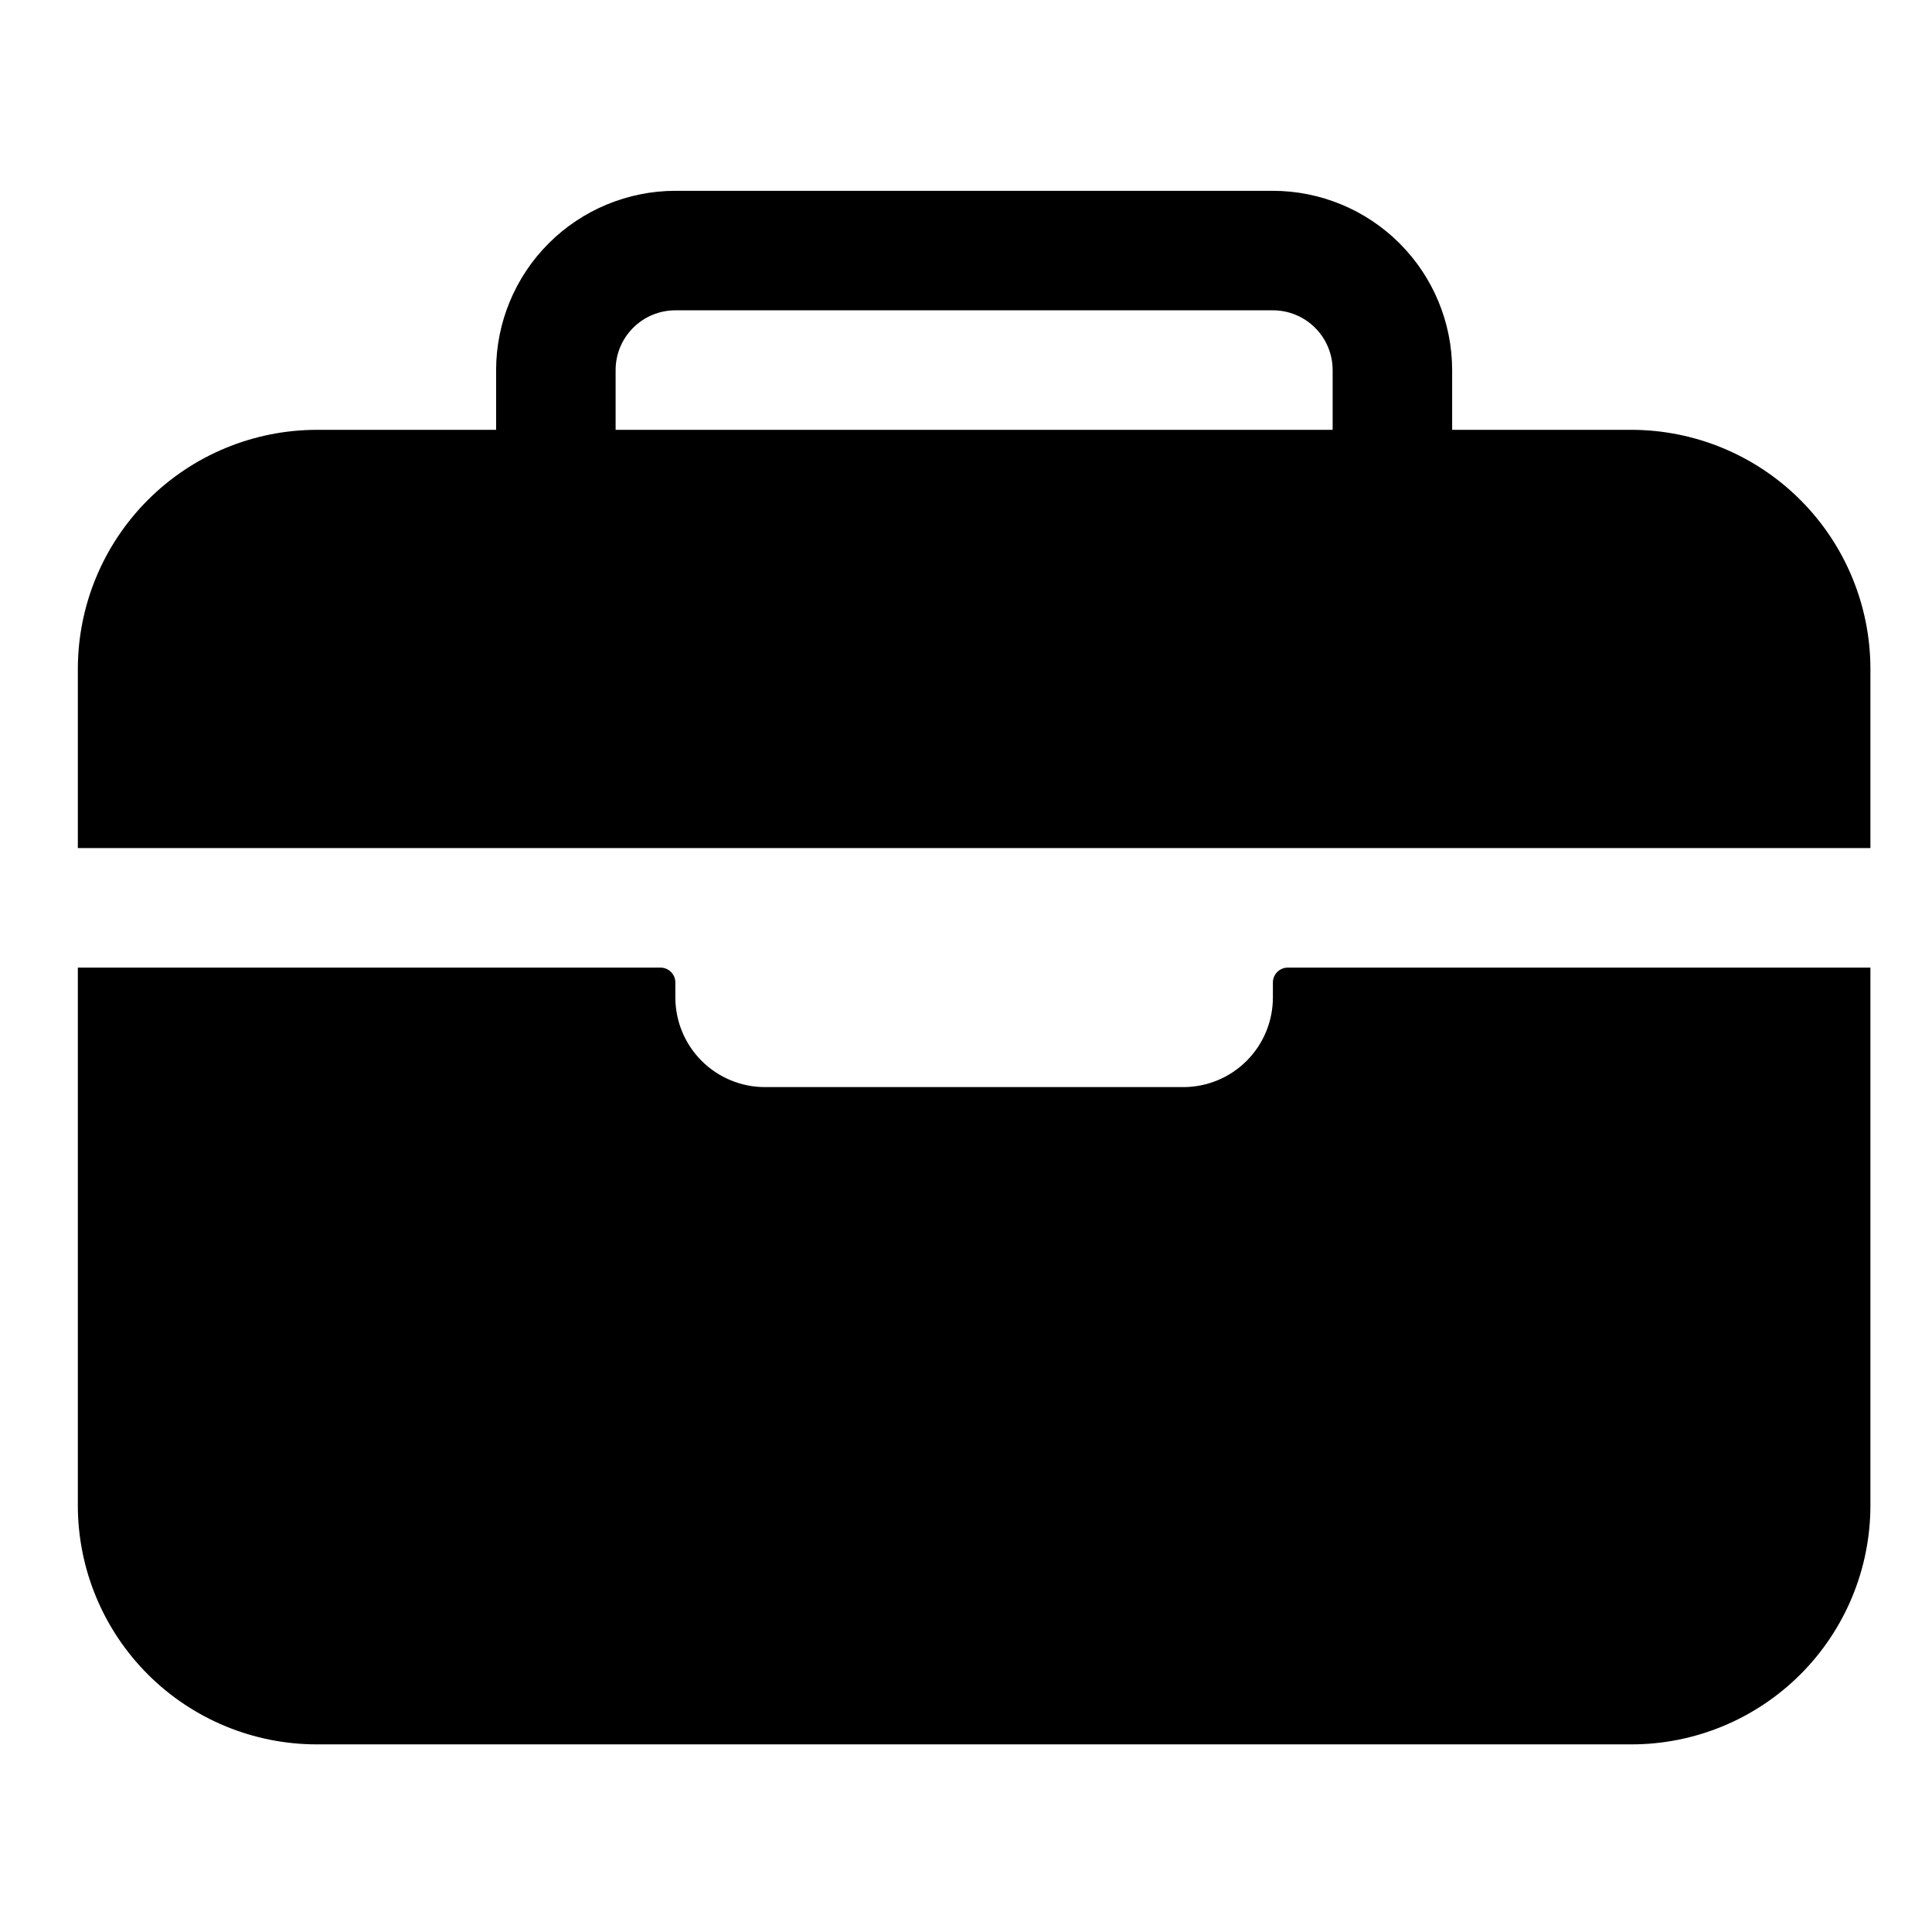 <svg width="97" height="97" viewBox="0 0 97 97" fill="none" xmlns="http://www.w3.org/2000/svg">
<path d="M93.908 33.58C93.905 30.398 92.639 27.348 90.39 25.099C88.14 22.849 85.09 21.584 81.908 21.58H72.908V18.58C72.906 16.194 71.957 13.906 70.269 12.219C68.582 10.532 66.294 9.583 63.908 9.58H33.908C31.522 9.583 29.234 10.532 27.547 12.219C25.86 13.906 24.911 16.194 24.908 18.58V21.58H15.908C12.727 21.584 9.676 22.849 7.427 25.099C5.177 27.348 3.912 30.398 3.908 33.58V42.58H93.908V33.58ZM66.908 21.58H30.908V18.58C30.908 17.784 31.224 17.021 31.787 16.459C32.349 15.896 33.113 15.58 33.908 15.58H63.908C64.704 15.58 65.467 15.896 66.029 16.459C66.592 17.021 66.908 17.784 66.908 18.58V21.58ZM63.908 50.08C63.908 51.274 63.434 52.418 62.59 53.262C61.746 54.106 60.602 54.58 59.408 54.58H38.408C37.215 54.58 36.07 54.106 35.226 53.262C34.382 52.418 33.908 51.274 33.908 50.08V49.33C33.908 49.131 33.829 48.94 33.688 48.8C33.548 48.659 33.357 48.58 33.158 48.58H3.908V75.58C3.908 78.763 5.172 81.815 7.423 84.065C9.673 86.316 12.726 87.58 15.908 87.58H81.908C85.091 87.58 88.143 86.316 90.394 84.065C92.644 81.815 93.908 78.763 93.908 75.58V48.58H64.658C64.459 48.58 64.269 48.659 64.128 48.8C63.987 48.94 63.908 49.131 63.908 49.33V50.08Z" fill="black"/>
</svg>
